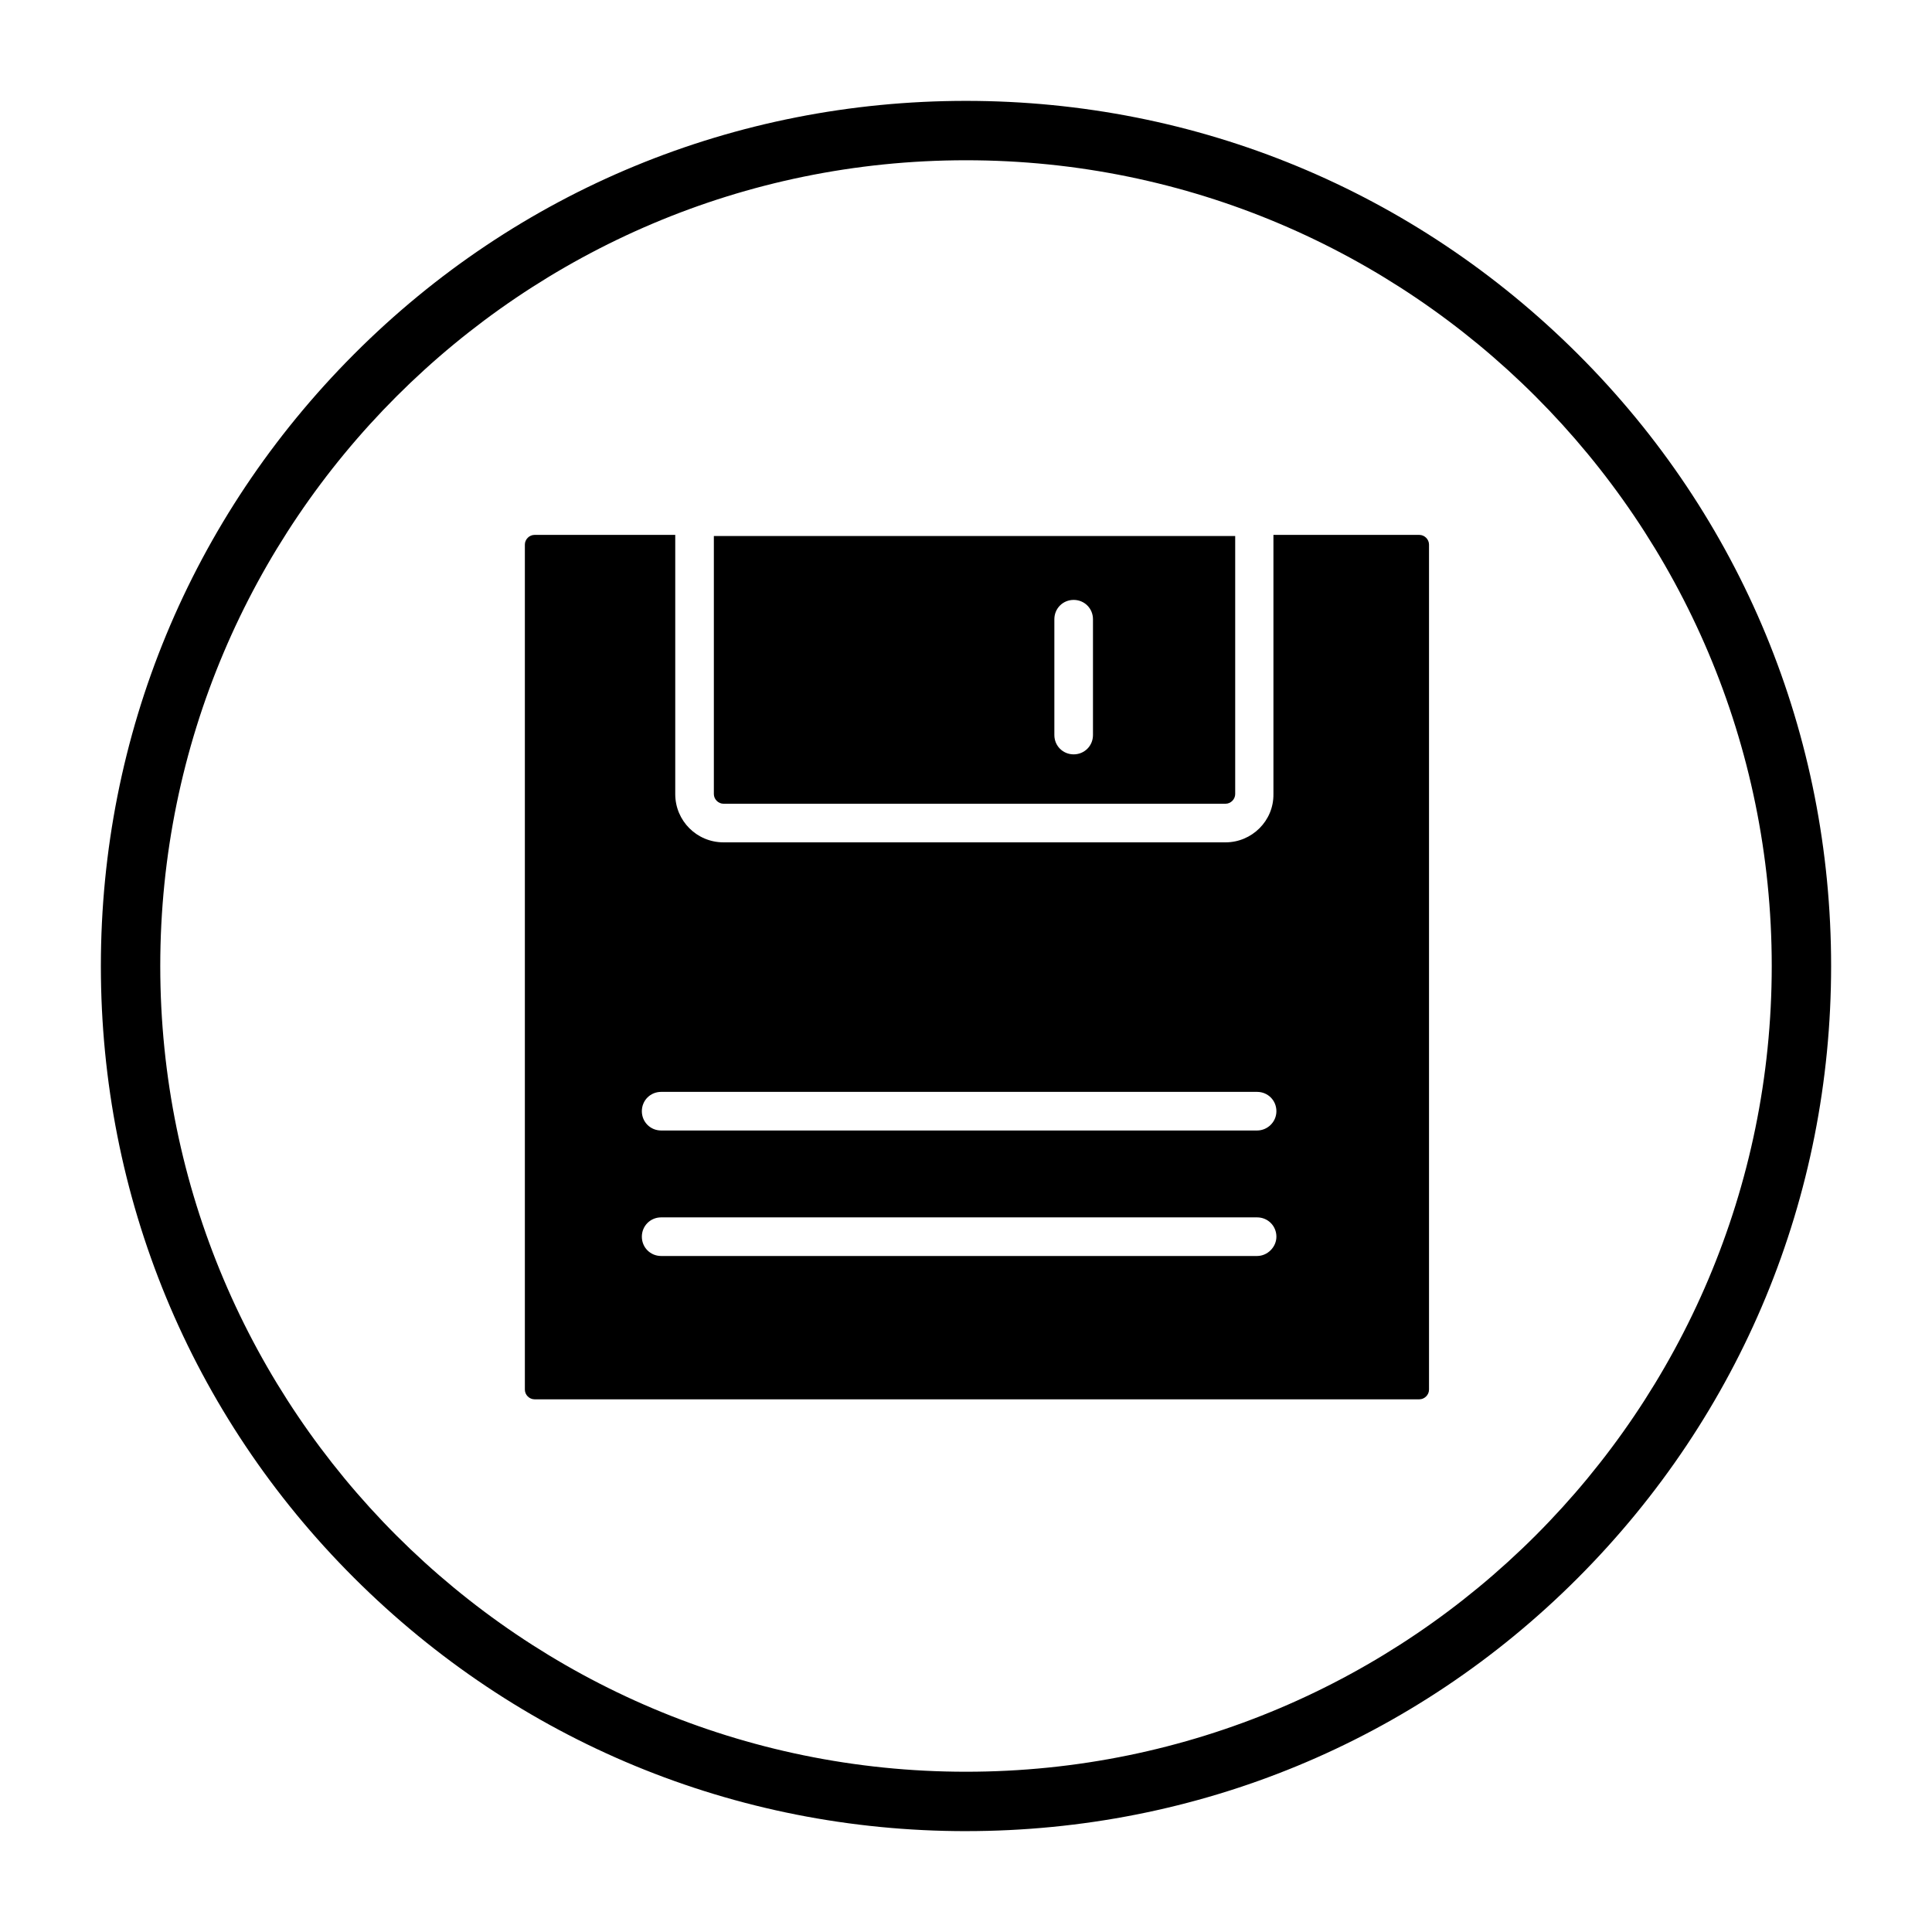 <?xml version="1.0" encoding="UTF-8"?>
<!-- Uploaded to: ICON Repo, www.svgrepo.com, Generator: ICON Repo Mixer Tools -->
<svg fill="#000000" width="800px" height="800px" version="1.1" viewBox="144 144 512 512" xmlns="http://www.w3.org/2000/svg">
 <g>
  <path d="m468.78 367.23h-133.04c-7.086 0-12.793-5.707-12.793-12.793v-68.684h-37.293c-1.379 0-2.559 1.18-2.559 2.559v223.96c0 1.379 1.18 2.559 2.559 2.559h234.49c1.379 0 2.559-1.18 2.559-2.559v-223.96c0-1.379-1.18-2.559-2.559-2.559h-38.672v68.684c0.102 7.086-5.707 12.793-12.691 12.793zm8.363 109.62h-157.93c-2.856 0-5.117-2.262-5.117-5.117s2.262-5.117 5.117-5.117h157.93c2.856 0 5.117 2.262 5.117 5.117 0 2.758-2.363 5.117-5.117 5.117zm0-33.258h-157.93c-2.856 0-5.117-2.262-5.117-5.117 0-2.856 2.262-5.117 5.117-5.117h157.93c2.856 0 5.117 2.262 5.117 5.117 0 2.856-2.363 5.117-5.117 5.117z"/>
  <path d="m335.74 357h133.04c1.379 0 2.559-1.18 2.559-2.559v-68.387h-138.16v68.387c0 1.379 1.184 2.559 2.559 2.559zm87.676-48.902c0-2.856 2.262-5.117 5.117-5.117 2.856 0 5.117 2.262 5.117 5.117v30.699c0 2.856-2.262 5.117-5.117 5.117-2.856 0-5.117-2.262-5.117-5.117z"/>
  <path d="m400 629.27c-61.203 0-118.77-23.812-162.16-67.109-43.395-43.293-67.109-100.96-67.109-162.16 0-61.207 23.812-118.77 67.109-162.16 43.297-43.395 100.96-67.109 162.16-67.109 61.203 0 118.77 23.812 162.16 67.109 43.395 43.297 67.105 100.96 67.105 162.16 0 61.203-23.812 118.77-67.109 162.16-43.293 43.395-100.96 67.105-162.16 67.105zm0-442.8c-117.79 0-213.53 95.746-213.53 213.53s95.742 213.53 213.53 213.53 213.53-95.742 213.53-213.53c0.004-117.79-95.738-213.53-213.52-213.53z"/>
 </g>
</svg>